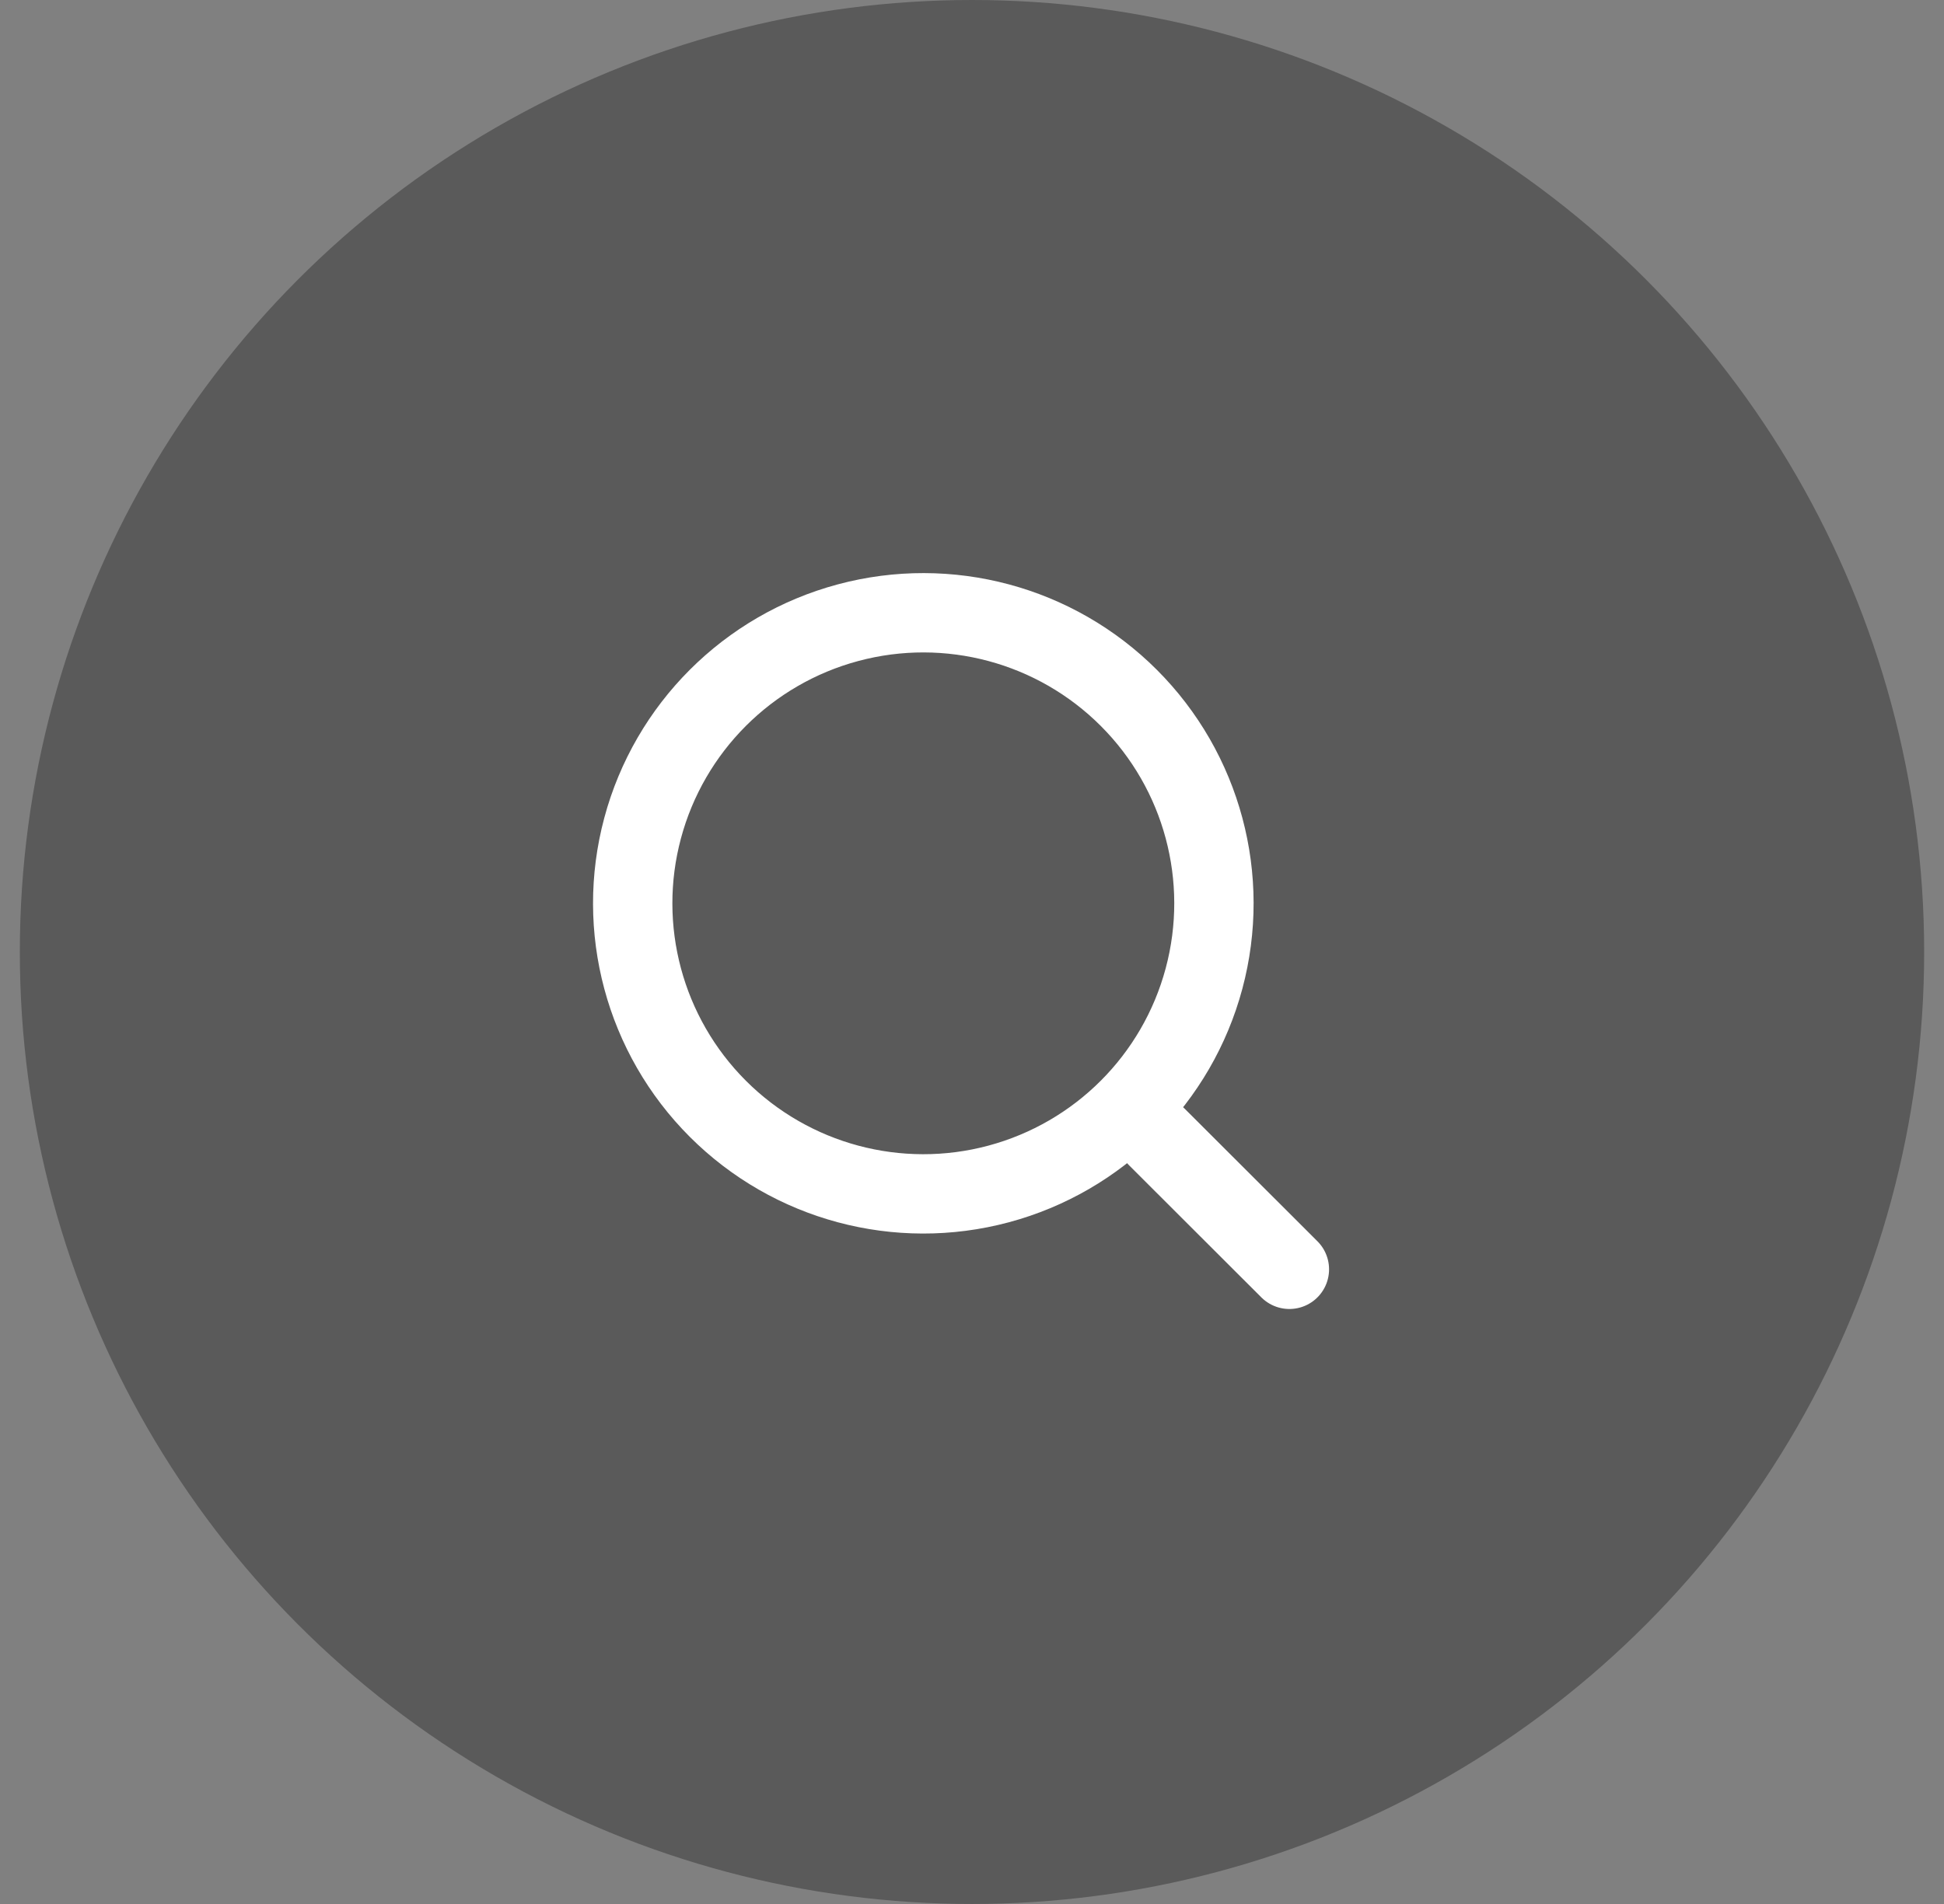 <?xml version="1.0" encoding="UTF-8"?>
<svg xmlns="http://www.w3.org/2000/svg" width="49" height="48" viewBox="0 0 49 48" fill="none">
  <rect x="0" y="0" width="49" height="48" fill="#808080" stroke="none"/>
  <circle cx="24.5" cy="24" r="24" fill="black" fill-opacity="0.3"></circle>
  <circle cx="23.273" cy="22.773" r="7.325" transform="rotate(-45 23.273 22.773)" stroke="white" stroke-width="2"></circle>
  <path d="M29.161 28.665L32.5 32" stroke="white" stroke-width="2" stroke-linecap="round"></path>
</svg>
